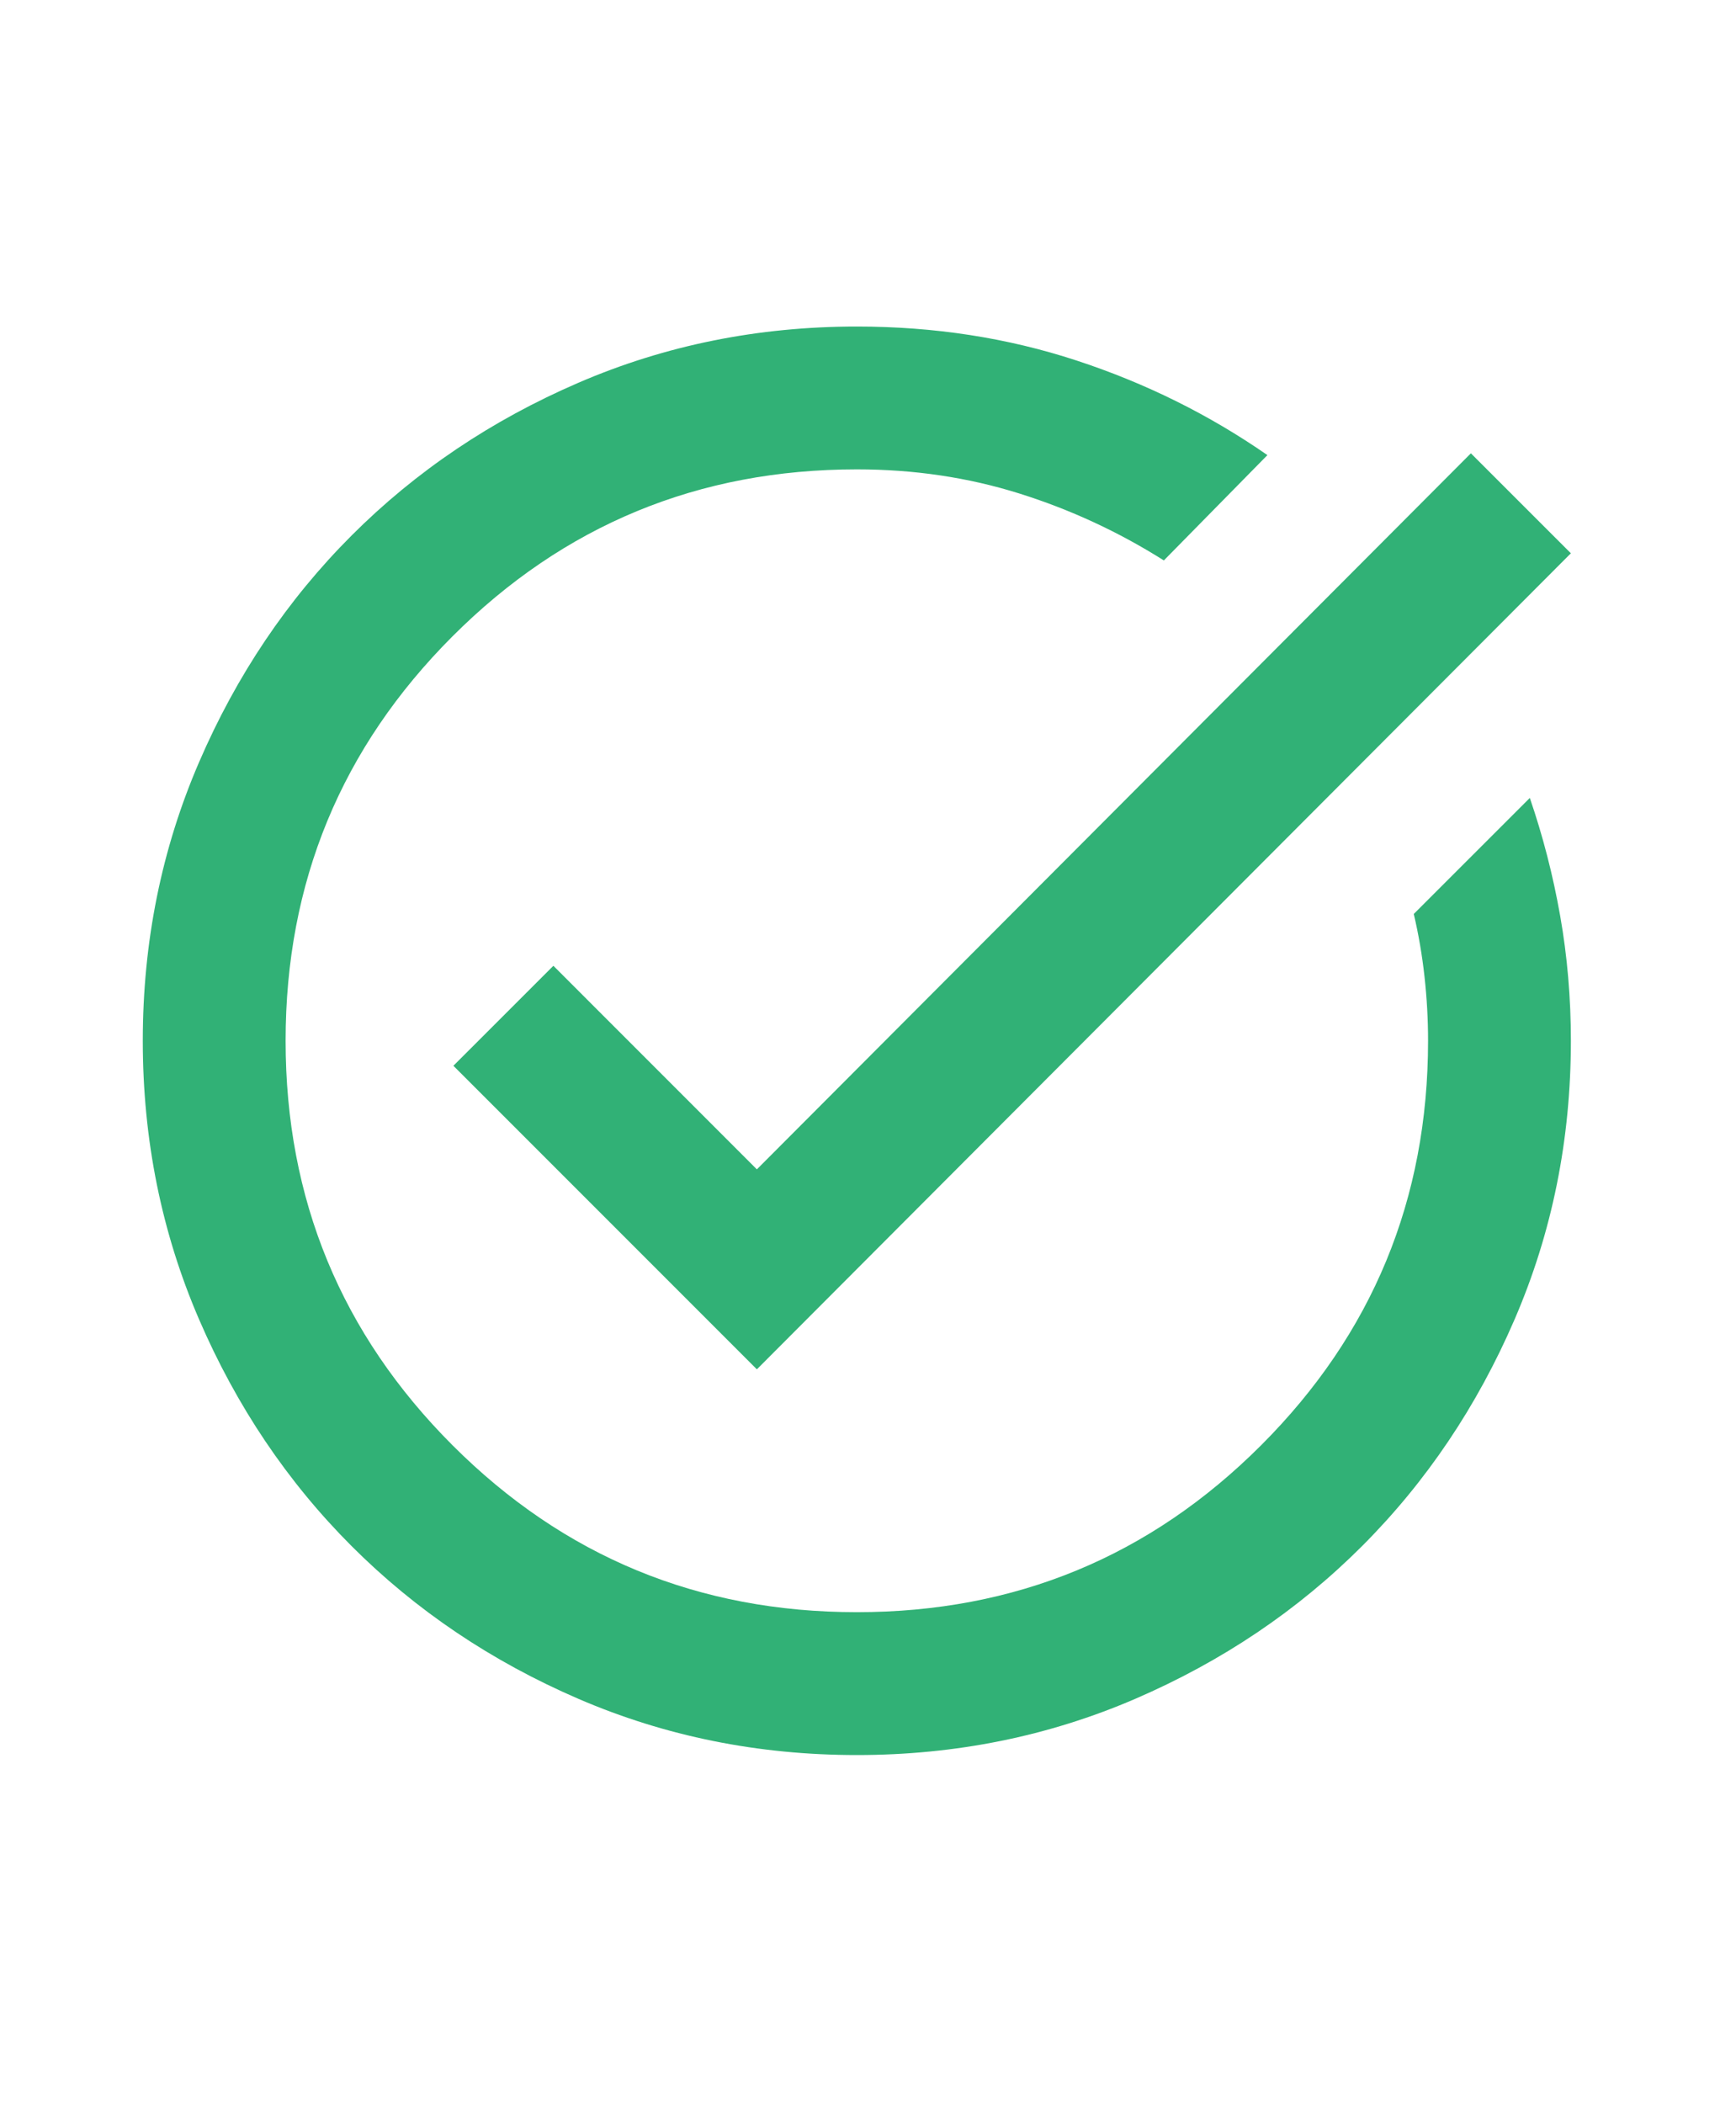 <svg width="52" height="63" viewBox="0 0 52 63" fill="none" xmlns="http://www.w3.org/2000/svg">
<path d="M25.666 52.554C22.707 52.554 19.926 51.992 17.324 50.87C14.722 49.747 12.458 48.223 10.533 46.298C8.608 44.373 7.085 42.109 5.962 39.507C4.839 36.905 4.277 34.124 4.277 31.166C4.277 28.207 4.839 25.427 5.962 22.825C7.085 20.222 8.608 17.959 10.533 16.034C12.458 14.109 14.722 12.585 17.324 11.462C19.926 10.339 22.707 9.778 25.666 9.778C27.983 9.778 30.175 10.116 32.242 10.794C34.31 11.471 36.217 12.416 37.964 13.628L34.862 16.782C33.508 15.927 32.064 15.258 30.531 14.777C28.998 14.296 27.377 14.055 25.666 14.055C20.924 14.055 16.887 15.722 13.554 19.055C10.222 22.388 8.555 26.425 8.555 31.166C8.555 35.907 10.222 39.944 13.554 43.277C16.887 46.61 20.924 48.276 25.666 48.276C30.407 48.276 34.444 46.61 37.776 43.277C41.109 39.944 42.776 35.907 42.776 31.166C42.776 30.524 42.74 29.883 42.669 29.241C42.598 28.599 42.491 27.975 42.348 27.369L45.824 23.894C46.216 25.035 46.519 26.211 46.733 27.423C46.947 28.635 47.054 29.883 47.054 31.166C47.054 34.124 46.492 36.905 45.369 39.507C44.246 42.109 42.722 44.373 40.798 46.298C38.873 48.223 36.609 49.747 34.007 50.87C31.405 51.992 28.624 52.554 25.666 52.554ZM22.671 41.004L13.581 31.914L16.576 28.92L22.671 35.016L44.059 13.574L47.054 16.568L22.671 41.004Z" fill="#31B176"/>
</svg>

